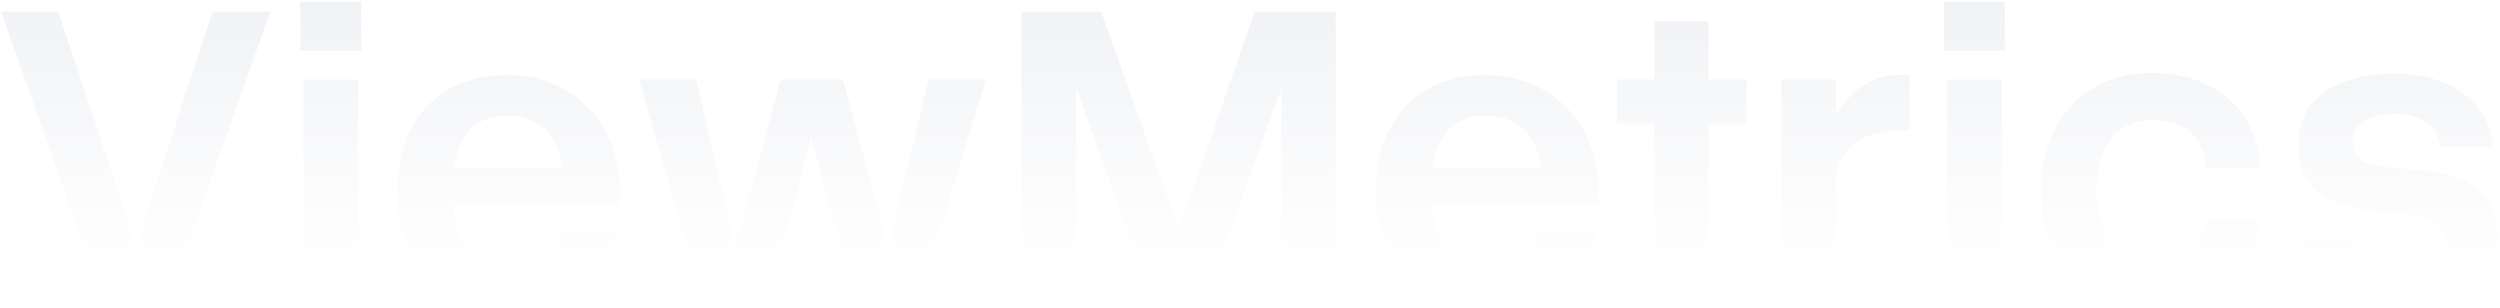 <svg xmlns="http://www.w3.org/2000/svg" width="1216" height="150" viewBox="0 0 1216 150" fill="none">
  <g opacity="0.3" filter="url(#filter0_i_349_27790)">
    <path d="M0.5 4.708H28.372L66.106 118.331L103.412 4.708H131.498L80.9 147.218H50.884L0.5 4.708Z" fill="url(#paint0_linear_349_27790)"/>
    <path d="M146.077 0H175.664V23.752H146.077V0ZM147.578 37.66H174.163V147.218H147.578V37.66Z" fill="url(#paint1_linear_349_27790)"/>
    <path d="M193.245 92.011C193.245 57.133 214.042 35.521 246.63 35.521C278.576 35.521 301.516 59.059 301.516 91.797V98.645H220.474C222.189 117.903 231.837 127.746 248.131 127.746C261.853 127.746 270.214 121.541 272.144 111.056H300.23C295.728 136.091 277.718 148.93 247.917 148.93C214.47 148.93 193.245 127.104 193.245 92.011ZM246.845 55.207C232.265 55.207 223.475 63.338 220.902 80.457H273.216C271.929 65.05 261.638 55.207 246.845 55.207Z" fill="url(#paint2_linear_349_27790)"/>
    <path d="M310.736 37.66H338.607L357.475 119.615L379.772 37.66H410.002L432.086 119.615L451.596 37.66H479.468L446.236 147.218H416.434L394.566 65.478L373.34 147.218H342.467L310.736 37.66Z" fill="url(#paint3_linear_349_27790)"/>
    <path d="M585.381 147.218H561.154L523.42 41.726V147.218H496.834V4.708H535.64L573.375 110.628L610.251 4.708H649.701V147.218H623.33V41.726L585.381 147.218Z" fill="url(#paint4_linear_349_27790)"/>
    <path d="M669.211 92.011C669.211 57.133 690.008 35.521 722.596 35.521C754.542 35.521 777.483 59.059 777.483 91.797V98.645H696.44C698.155 117.903 707.803 127.746 724.097 127.746C737.819 127.746 746.18 121.541 748.11 111.056H776.196C771.694 136.091 753.684 148.93 723.883 148.93C690.436 148.93 669.211 127.104 669.211 92.011ZM722.811 55.207C708.232 55.207 699.441 63.338 696.868 80.457H749.182C747.896 65.05 737.604 55.207 722.811 55.207Z" fill="url(#paint5_linear_349_27790)"/>
    <path d="M849.521 124.536V147.218H838.158C818.862 147.218 804.711 136.947 804.711 114.693V59.059H786.487V37.66H804.711V9.201H831.082V37.66H849.521V59.059H831.082V111.27C831.082 121.541 835.156 124.536 841.588 124.536H849.521Z" fill="url(#paint6_linear_349_27790)"/>
    <path d="M866.458 37.66H893.044V54.993C900.119 42.582 911.482 35.521 922.416 35.521H928.848V62.482H922.631C905.908 62.482 893.044 72.539 893.044 86.662V147.218H866.458V37.66Z" fill="url(#paint7_linear_349_27790)"/>
    <path d="M945.571 0H975.159V23.752H945.571V0ZM947.072 37.66H973.658V147.218H947.072V37.66Z" fill="url(#paint8_linear_349_27790)"/>
    <path d="M992.739 92.011C992.739 57.347 1014.39 34.451 1046.98 34.451C1076.35 34.451 1097.58 51.997 1099.72 80.457H1072.71C1072.28 65.264 1062.2 57.347 1046.98 57.347C1029.62 57.347 1019.75 69.972 1019.75 92.011C1019.75 114.265 1029.83 127.104 1046.98 127.104C1061.99 127.104 1072.07 119.829 1072.71 105.706H1099.72C1096.94 133.524 1076.14 150 1046.98 150C1014.61 150 992.739 126.89 992.739 92.011Z" fill="url(#paint9_linear_349_27790)"/>
    <path d="M1173.91 103.994L1153.97 101.641C1129.74 99.073 1117.73 88.588 1117.73 69.115C1117.73 47.931 1135.53 34.879 1164.47 34.879C1192.13 34.879 1210.35 48.574 1212.93 70.613H1186.98C1185.06 59.486 1177.98 54.351 1164.47 54.351C1152.25 54.351 1144.32 59.7 1144.32 67.618C1144.32 75.321 1149.25 78.745 1159.33 80.028L1180.12 82.168C1204.57 84.736 1215.5 95.649 1215.5 116.405C1215.5 136.519 1197.06 149.572 1169.4 149.572C1138.75 149.572 1119.45 135.877 1116.66 114.265H1143.89C1145.82 125.392 1153.97 130.314 1169.19 130.314C1181.62 130.314 1189.77 125.392 1189.77 117.475C1189.77 109.772 1184.84 105.278 1173.91 103.994Z" fill="url(#paint10_linear_349_27790)"/>
  </g>
  <defs>
    <filter id="filter0_i_349_27790" x="0.5" y="0" width="1215" height="151" filterUnits="userSpaceOnUse" color-interpolation-filters="sRGB">
      <feFlood flood-opacity="0" result="BackgroundImageFix"/>
      <feBlend mode="normal" in="SourceGraphic" in2="BackgroundImageFix" result="shape"/>
      <feColorMatrix in="SourceAlpha" type="matrix" values="0 0 0 0 0 0 0 0 0 0 0 0 0 0 0 0 0 0 127 0" result="hardAlpha"/>
      <feOffset dy="1"/>
      <feGaussianBlur stdDeviation="1"/>
      <feComposite in2="hardAlpha" operator="arithmetic" k2="-1" k3="1"/>
      <feColorMatrix type="matrix" values="0 0 0 0 0 0 0 0 0 0 0 0 0 0 0 0 0 0 0.15 0"/>
      <feBlend mode="normal" in2="shape" result="effect1_innerShadow_349_27790"/>
    </filter>
    <linearGradient id="paint0_linear_349_27790" x1="608" y1="0" x2="608" y2="128.5" gradientUnits="userSpaceOnUse">
      <stop stop-color="#CFD5DE"/>
      <stop offset="1" stop-color="#CFD5DE" stop-opacity="0"/>
    </linearGradient>
    <linearGradient id="paint1_linear_349_27790" x1="608" y1="0" x2="608" y2="128.5" gradientUnits="userSpaceOnUse">
      <stop stop-color="#CFD5DE"/>
      <stop offset="1" stop-color="#CFD5DE" stop-opacity="0"/>
    </linearGradient>
    <linearGradient id="paint2_linear_349_27790" x1="608" y1="0" x2="608" y2="128.5" gradientUnits="userSpaceOnUse">
      <stop stop-color="#CFD5DE"/>
      <stop offset="1" stop-color="#CFD5DE" stop-opacity="0"/>
    </linearGradient>
    <linearGradient id="paint3_linear_349_27790" x1="608" y1="0" x2="608" y2="128.5" gradientUnits="userSpaceOnUse">
      <stop stop-color="#CFD5DE"/>
      <stop offset="1" stop-color="#CFD5DE" stop-opacity="0"/>
    </linearGradient>
    <linearGradient id="paint4_linear_349_27790" x1="608" y1="0" x2="608" y2="128.5" gradientUnits="userSpaceOnUse">
      <stop stop-color="#CFD5DE"/>
      <stop offset="1" stop-color="#CFD5DE" stop-opacity="0"/>
    </linearGradient>
    <linearGradient id="paint5_linear_349_27790" x1="608" y1="0" x2="608" y2="128.5" gradientUnits="userSpaceOnUse">
      <stop stop-color="#CFD5DE"/>
      <stop offset="1" stop-color="#CFD5DE" stop-opacity="0"/>
    </linearGradient>
    <linearGradient id="paint6_linear_349_27790" x1="608" y1="0" x2="608" y2="128.5" gradientUnits="userSpaceOnUse">
      <stop stop-color="#CFD5DE"/>
      <stop offset="1" stop-color="#CFD5DE" stop-opacity="0"/>
    </linearGradient>
    <linearGradient id="paint7_linear_349_27790" x1="608" y1="0" x2="608" y2="128.5" gradientUnits="userSpaceOnUse">
      <stop stop-color="#CFD5DE"/>
      <stop offset="1" stop-color="#CFD5DE" stop-opacity="0"/>
    </linearGradient>
    <linearGradient id="paint8_linear_349_27790" x1="608" y1="0" x2="608" y2="128.5" gradientUnits="userSpaceOnUse">
      <stop stop-color="#CFD5DE"/>
      <stop offset="1" stop-color="#CFD5DE" stop-opacity="0"/>
    </linearGradient>
    <linearGradient id="paint9_linear_349_27790" x1="608" y1="0" x2="608" y2="128.5" gradientUnits="userSpaceOnUse">
      <stop stop-color="#CFD5DE"/>
      <stop offset="1" stop-color="#CFD5DE" stop-opacity="0"/>
    </linearGradient>
    <linearGradient id="paint10_linear_349_27790" x1="608" y1="0" x2="608" y2="128.5" gradientUnits="userSpaceOnUse">
      <stop stop-color="#CFD5DE"/>
      <stop offset="1" stop-color="#CFD5DE" stop-opacity="0"/>
    </linearGradient>
  </defs>
</svg>